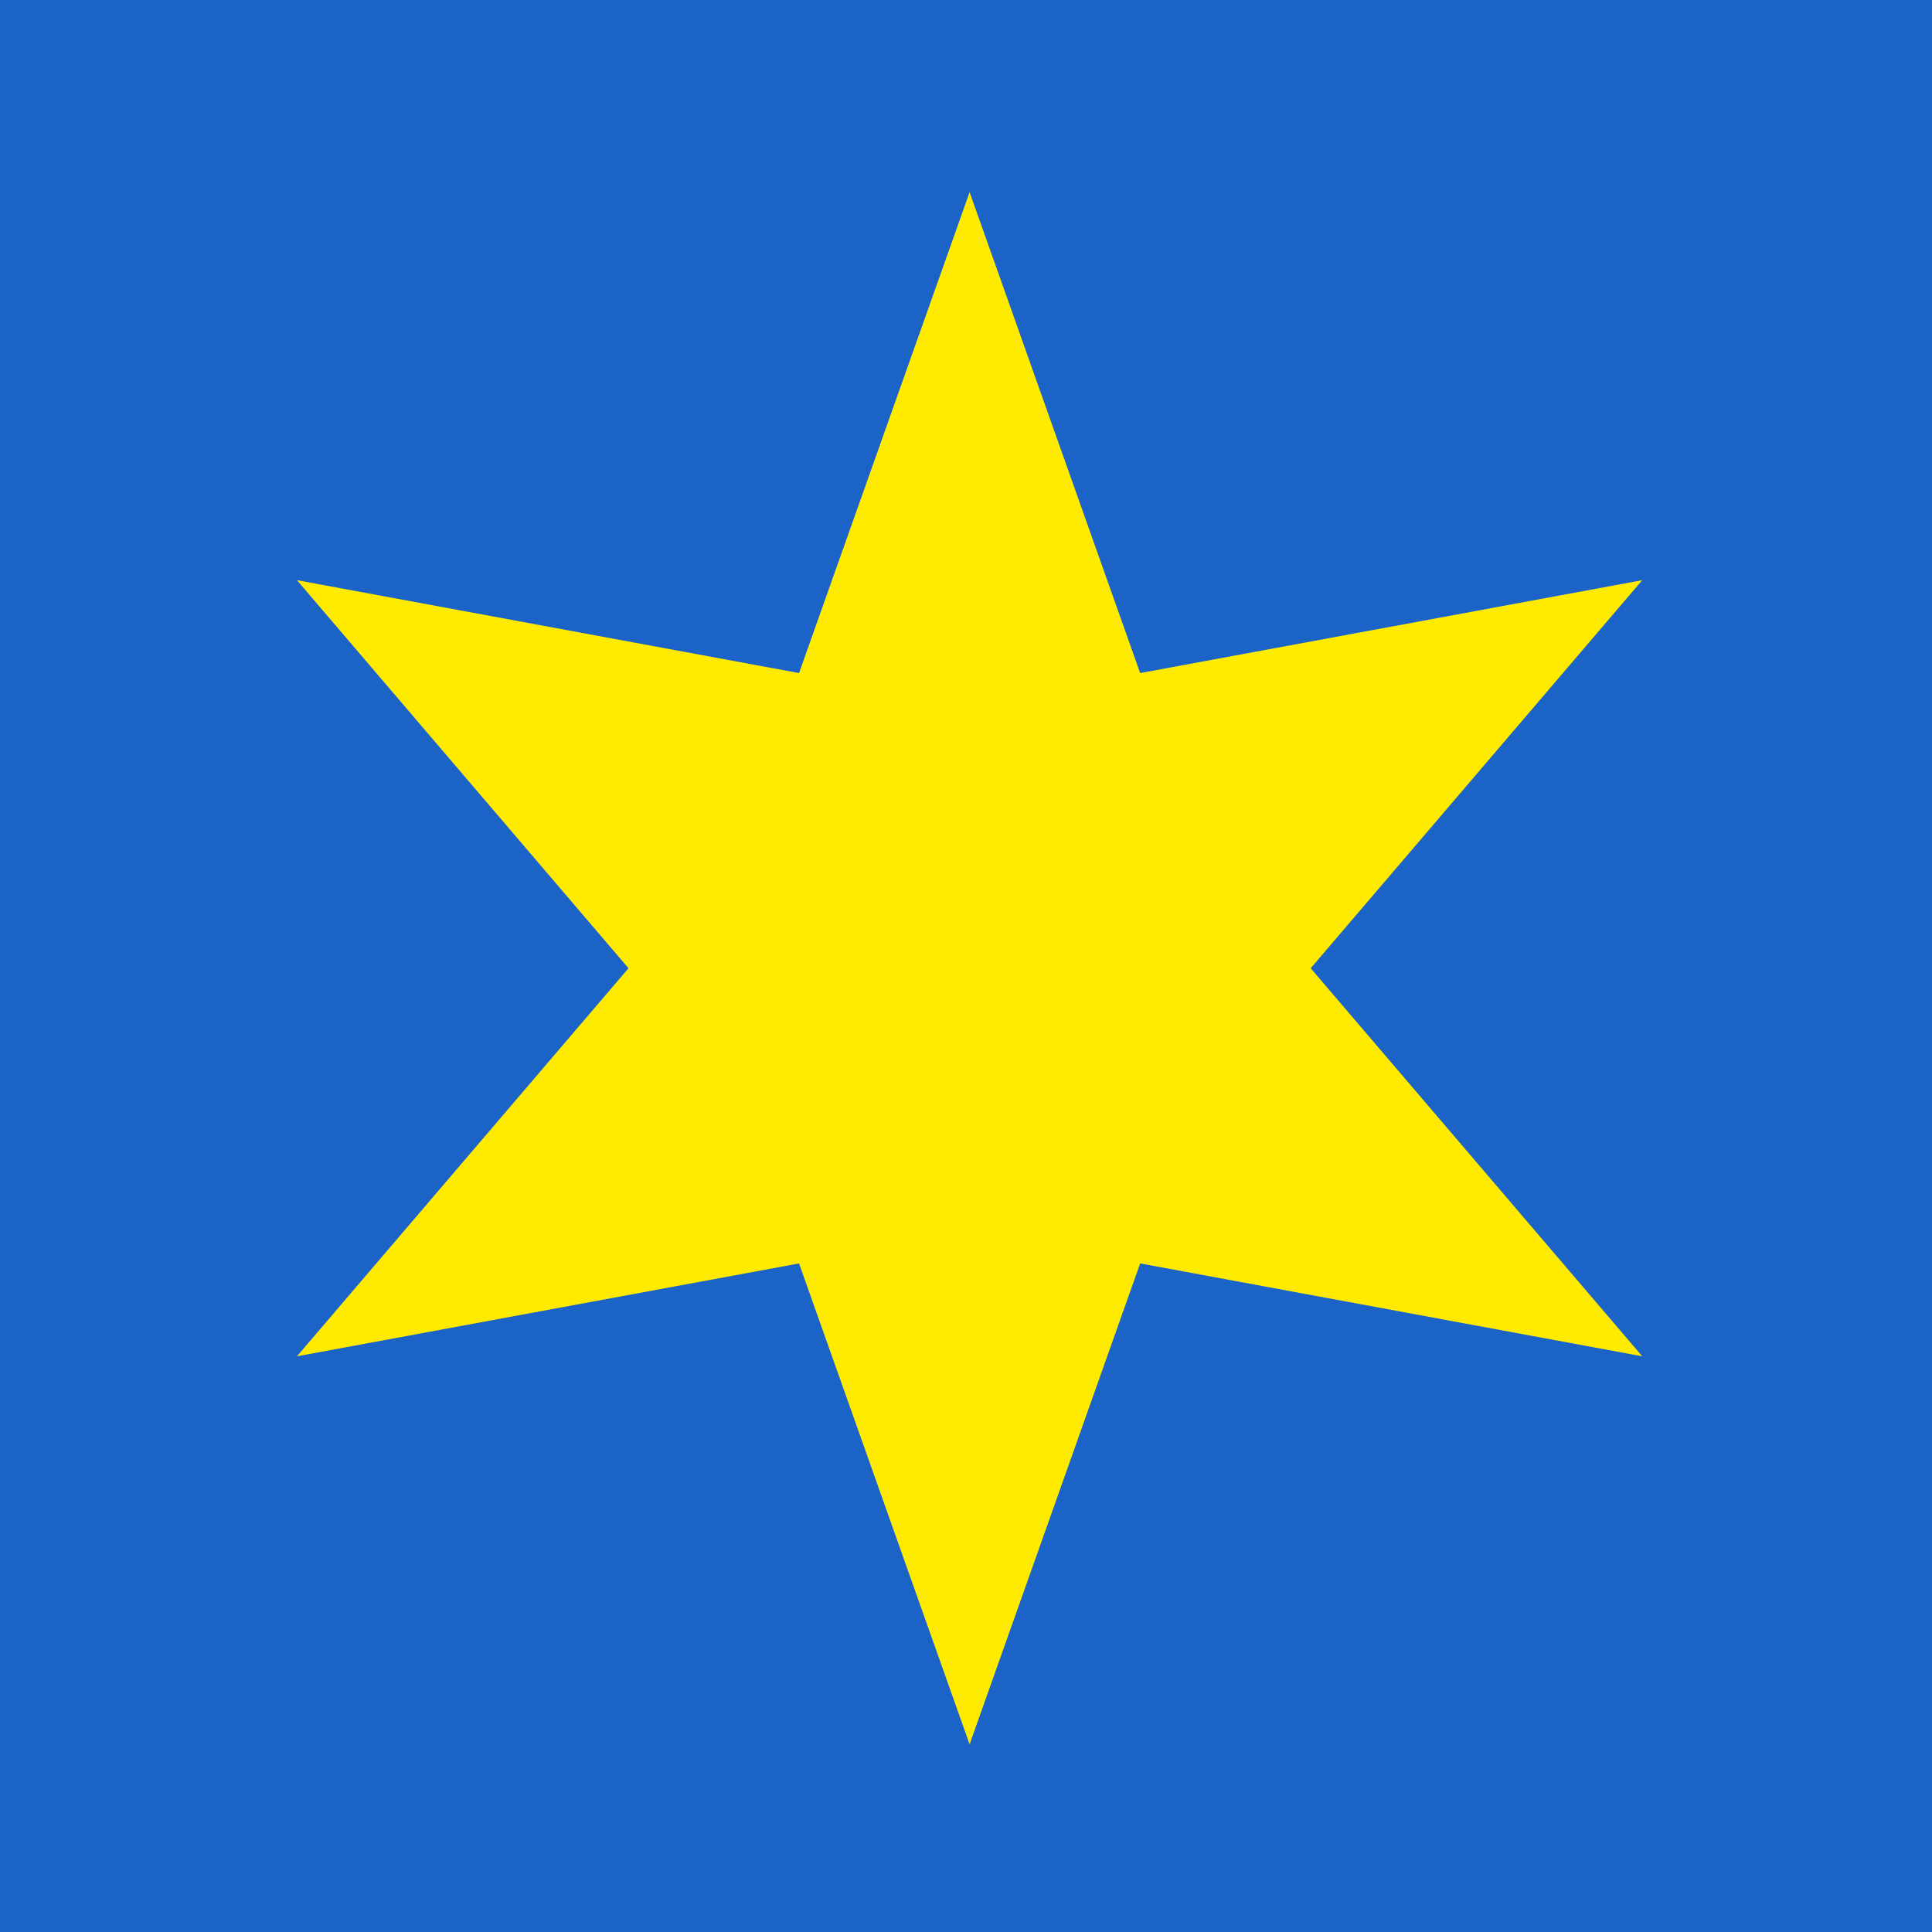 <?xml version="1.0" encoding="UTF-8" standalone="no"?>
<!-- Created with Inkscape (http://www.inkscape.org/) -->

<svg
   xmlns:dc="http://purl.org/dc/elements/1.1/"
   xmlns:cc="http://creativecommons.org/ns#"
   xmlns:rdf="http://www.w3.org/1999/02/22-rdf-syntax-ns#"
   xmlns:svg="http://www.w3.org/2000/svg"
   xmlns="http://www.w3.org/2000/svg"
   xmlns:sodipodi="http://sodipodi.sourceforge.net/DTD/sodipodi-0.dtd"
   xmlns:inkscape="http://www.inkscape.org/namespaces/inkscape"
   version="1.1"
   id="svg2"
   width="216"
   height="216"
   viewBox="0 0 216 216"
   sodipodi:docname="CHE Merishausen Flag.svg"
   inkscape:version="0.92.3 (2405546, 2018-03-11)">
  <defs
     id="defs6" />
  <sodipodi:namedview
     pagecolor="#ffffff"
     bordercolor="#666666"
     borderopacity="1"
     objecttolerance="10"
     gridtolerance="10"
     guidetolerance="10"
     inkscape:pageopacity="0"
     inkscape:pageshadow="2"
     inkscape:window-width="1920"
     inkscape:window-height="1017"
     id="namedview4"
     showgrid="false"
     inkscape:zoom="1.5451593"
     inkscape:cx="-119.20608"
     inkscape:cy="71.38983"
     inkscape:window-x="-8"
     inkscape:window-y="-8"
     inkscape:window-maximized="1"
     inkscape:current-layer="g4528" />
  <g
     id="g4528"
     transform="translate(4.943,-7.002)">
    <path
       d="M -4.943,7.002 V 223.002 H 211.057 V 7.002 Z"
       id="path4212"
       style="fill:#1b63c6;fill-opacity:1;fill-rule:evenodd;stroke:none;stroke-width:2.018;stroke-linecap:butt;stroke-miterlimit:4;stroke-dashoffset:0;stroke-opacity:1"
       inkscape:connector-curvature="0"
       sodipodi:nodetypes="ccccc" />
    <path
       sodipodi:nodetypes="ccccccccccccc"
       inkscape:connector-curvature="0"
       d="m 178.663,71.868 -37.067,43.385 37.067,43.385 -56.135,-10.384 -19.068,53.769 -19.068,-53.769 -56.135,10.384 37.067,-43.385 -37.067,-43.385 56.135,10.384 19.068,-53.769 19.068,53.769 z"
       style="opacity:1;fill:#feeb00;fill-opacity:1;stroke:none;stroke-width:0.882;stroke-miterlimit:4;stroke-dasharray:none;stroke-dashoffset:4.58;stroke-opacity:1"
       id="path850-6-6" />
  </g>
</svg>

